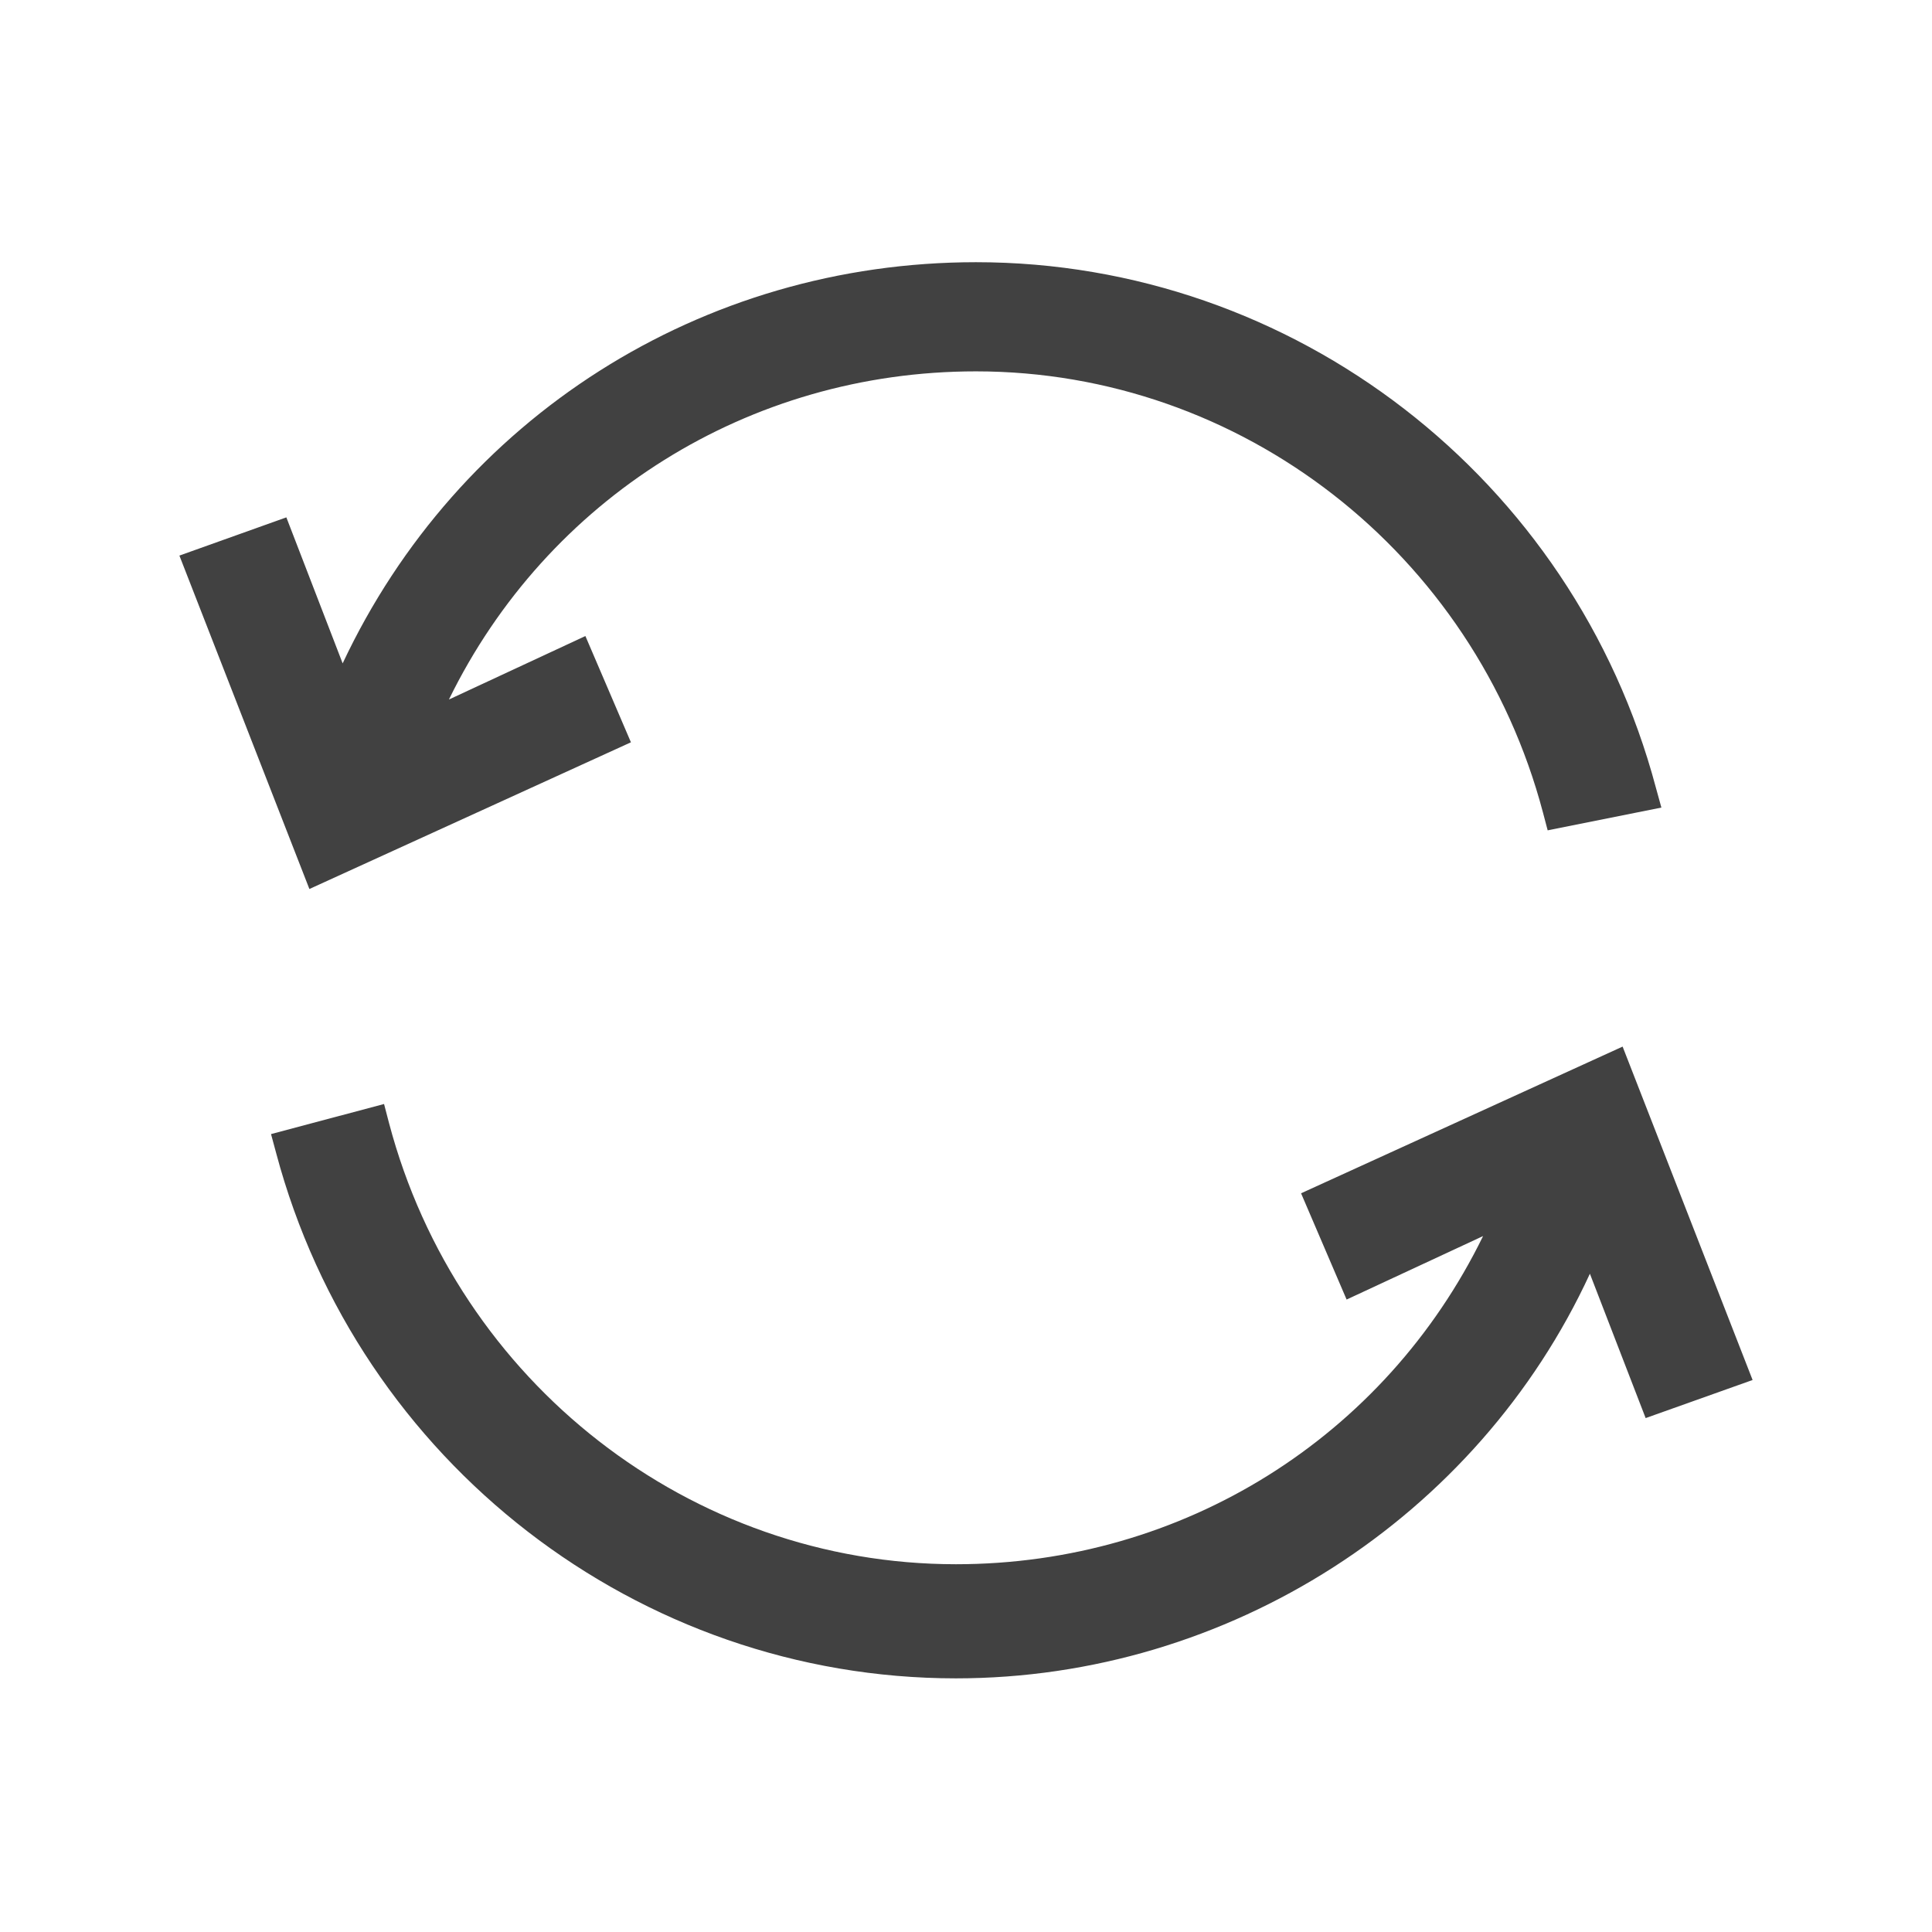 <svg xmlns="http://www.w3.org/2000/svg" width="14" height="14" viewBox="0 0 14 14">
    <g fill="none" fill-rule="evenodd">
        <g fill="#414141">
            <g>
                <g>
                    <path d="M11.758 7.584L12.7 10l-.775.276-.404-1.046c-.815 1.767-2.618 2.932-4.594 2.932-2.302 0-4.329-1.566-4.926-3.807l-.037-.137L2.783 8l.036.138c.497 1.882 2.187 3.197 4.108 3.197 1.647 0 3.109-.922 3.82-2.378l-.989.46-.33-.77 2.33-1.063zM7.072 1.9c2.303 0 4.33 1.565 4.927 3.807l.04.145-.824.165-.034-.129c-.498-1.882-2.187-3.197-4.109-3.197-1.646 0-3.107.922-3.819 2.378l.989-.46.33.77-2.33 1.063L1.3 4.026l.775-.277.408 1.058C3.318 3.03 5.083 1.9 7.073 1.9z" transform="translate(-1471 -111) translate(1457 100) translate(14 11)"/>
                </g>
            </g>
        </g>
    </g>
</svg>
